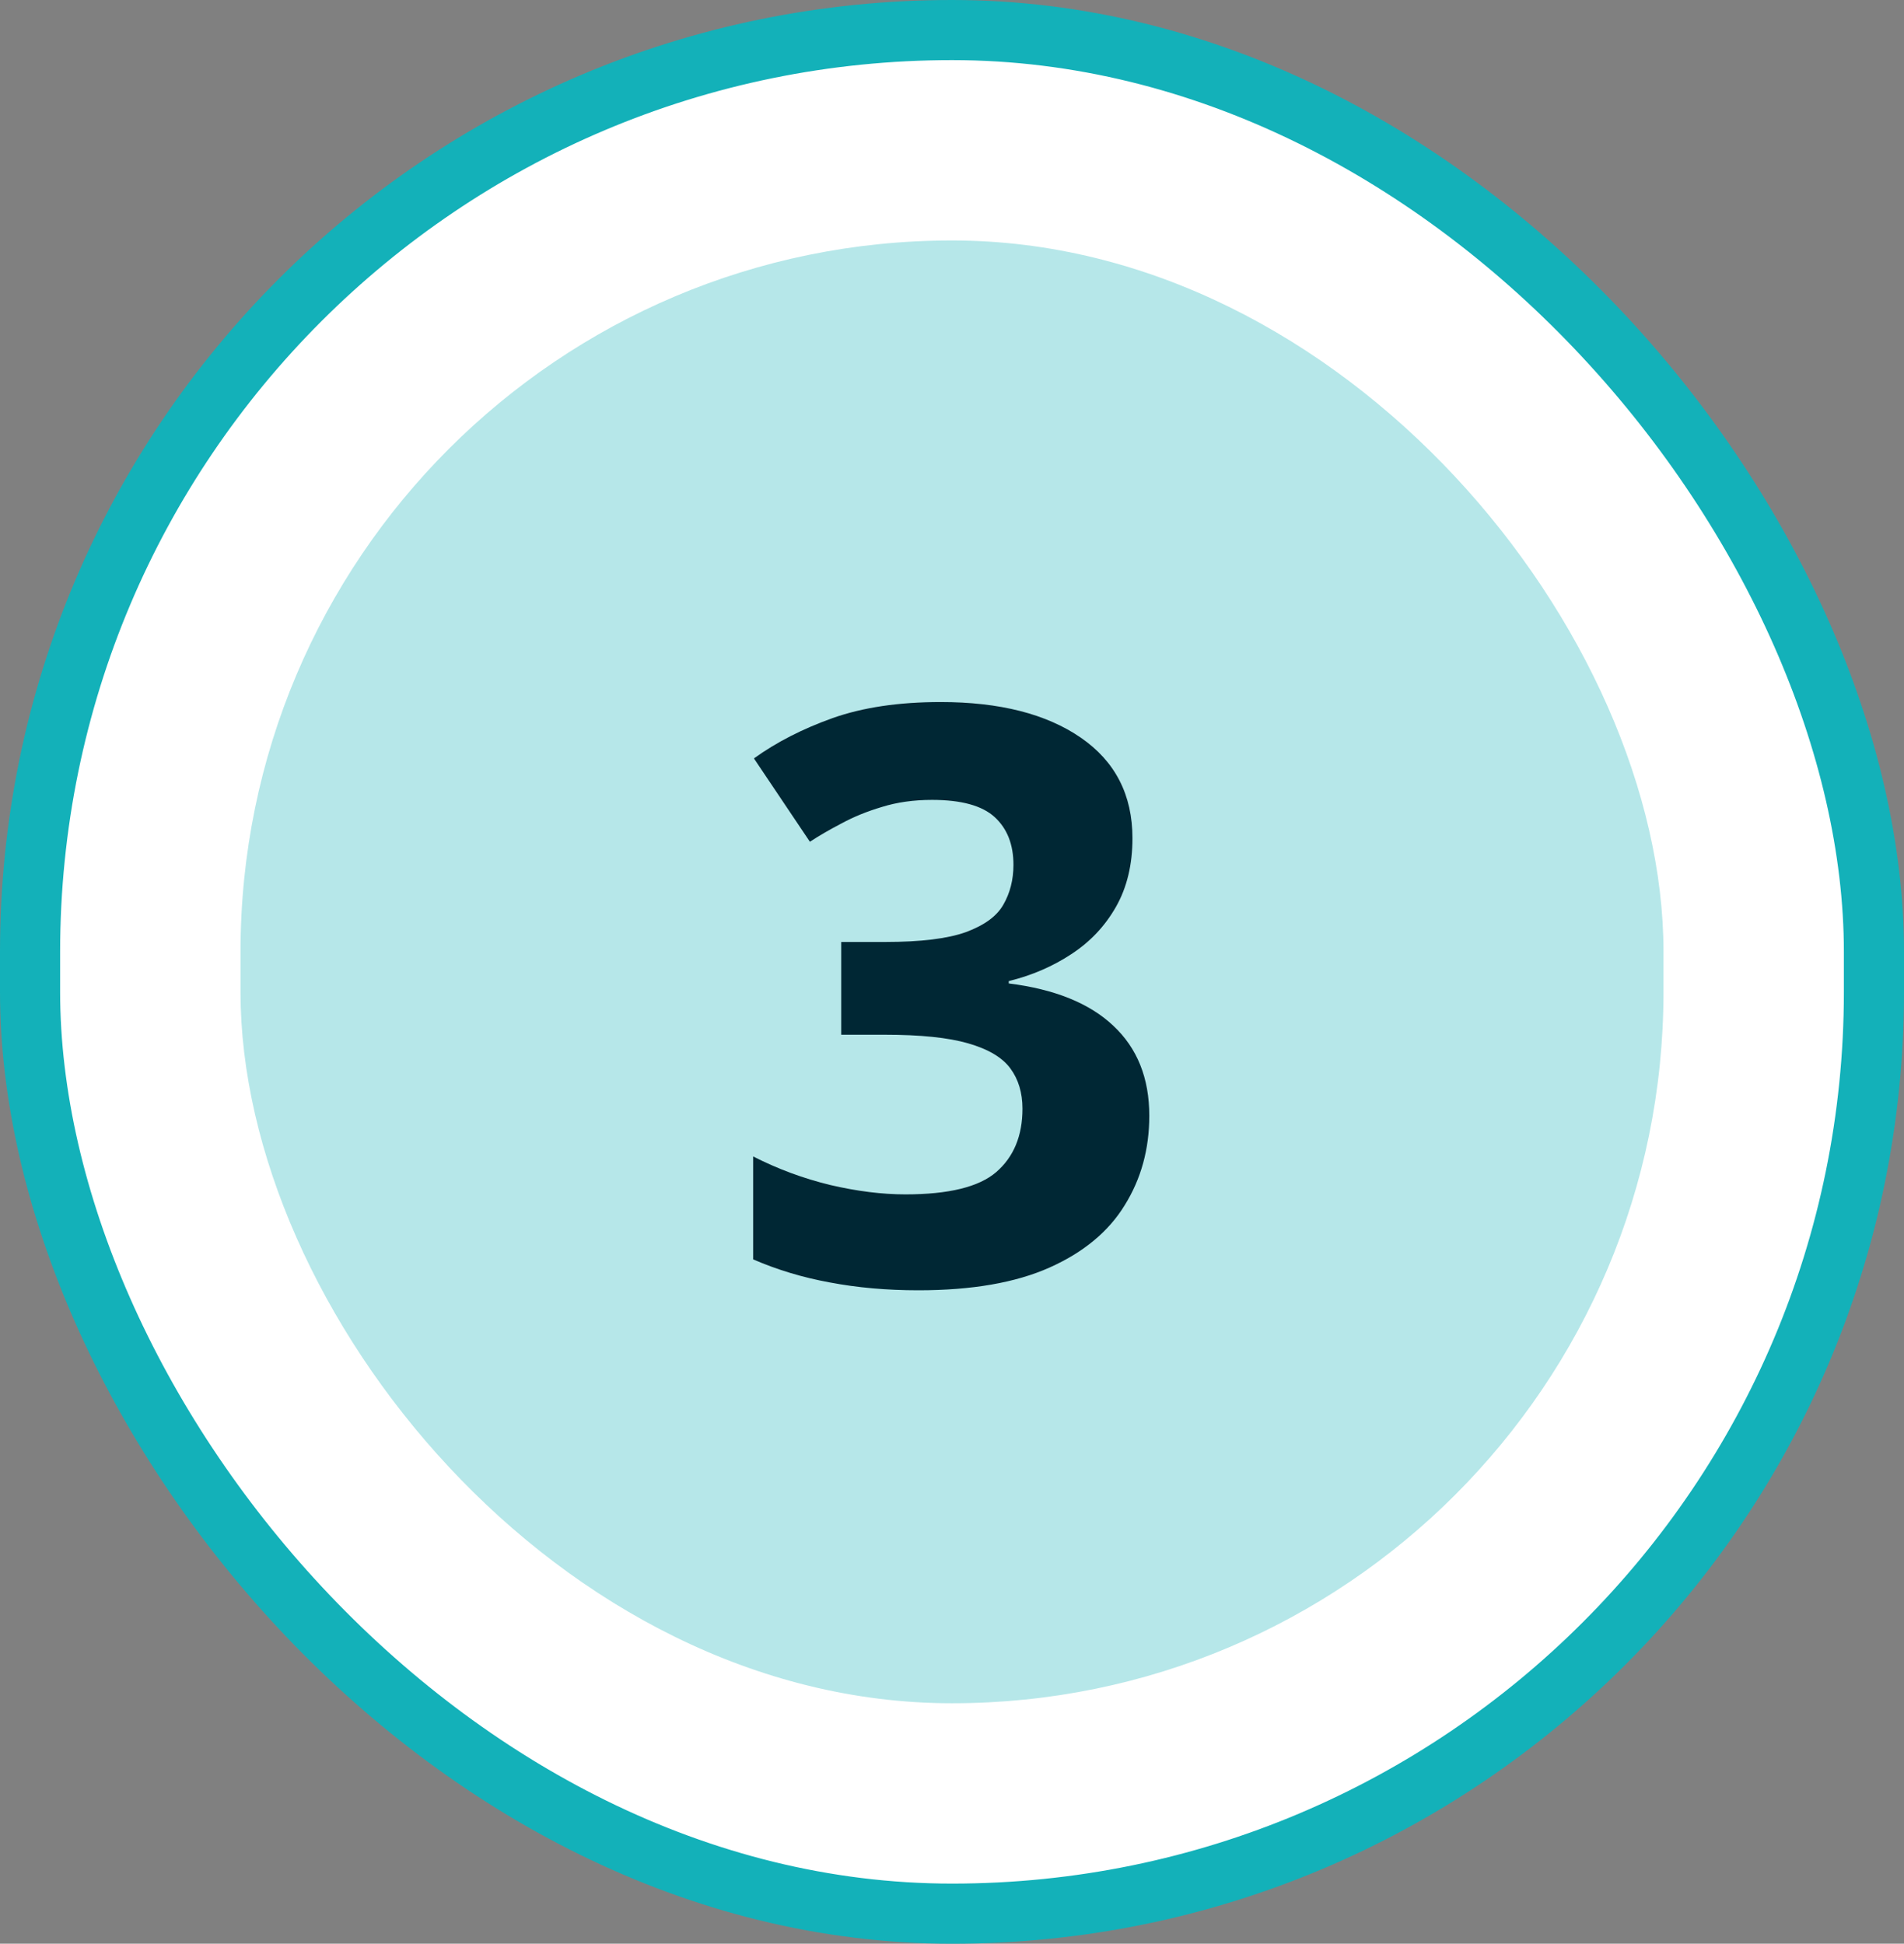 <svg xmlns="http://www.w3.org/2000/svg" width="95" height="97" viewBox="0 0 95 97" fill="none"><rect x="0" y="0" width="95" height="97" fill="#808080" stroke="none"/><rect x="1.5" y="1.5" width="92" height="94" rx="46" fill="white"></rect><rect x="1.5" y="1.5" width="92" height="94" rx="46" stroke="#13B1B9" stroke-width="3"></rect><rect x="12" y="12" width="71" height="73" rx="35.5" fill="#B6E7E9"></rect><path d="M56.504 41.832C56.504 43.147 56.23 44.286 55.684 45.25C55.137 46.214 54.395 47.001 53.457 47.613C52.533 48.225 51.491 48.675 50.332 48.961V49.078C52.624 49.365 54.362 50.068 55.547 51.188C56.745 52.307 57.344 53.805 57.344 55.68C57.344 57.346 56.934 58.837 56.113 60.152C55.306 61.467 54.056 62.503 52.363 63.258C50.671 64.013 48.49 64.391 45.82 64.391C44.245 64.391 42.773 64.26 41.406 64C40.052 63.753 38.776 63.368 37.578 62.848V57.711C38.802 58.336 40.085 58.811 41.426 59.137C42.767 59.449 44.017 59.605 45.176 59.605C47.337 59.605 48.848 59.234 49.707 58.492C50.579 57.737 51.016 56.682 51.016 55.328C51.016 54.534 50.814 53.863 50.41 53.316C50.007 52.77 49.303 52.353 48.301 52.066C47.311 51.78 45.925 51.637 44.141 51.637H41.973V47.008H44.18C45.938 47.008 47.272 46.845 48.184 46.52C49.108 46.181 49.733 45.725 50.059 45.152C50.397 44.566 50.566 43.902 50.566 43.16C50.566 42.145 50.254 41.35 49.629 40.777C49.004 40.204 47.962 39.918 46.504 39.918C45.592 39.918 44.759 40.035 44.004 40.27C43.262 40.491 42.591 40.764 41.992 41.09C41.393 41.402 40.866 41.708 40.41 42.008L37.617 37.848C38.737 37.04 40.046 36.37 41.543 35.836C43.053 35.302 44.85 35.035 46.934 35.035C49.876 35.035 52.207 35.628 53.926 36.812C55.645 37.997 56.504 39.671 56.504 41.832Z" fill="#002734"></path></svg>